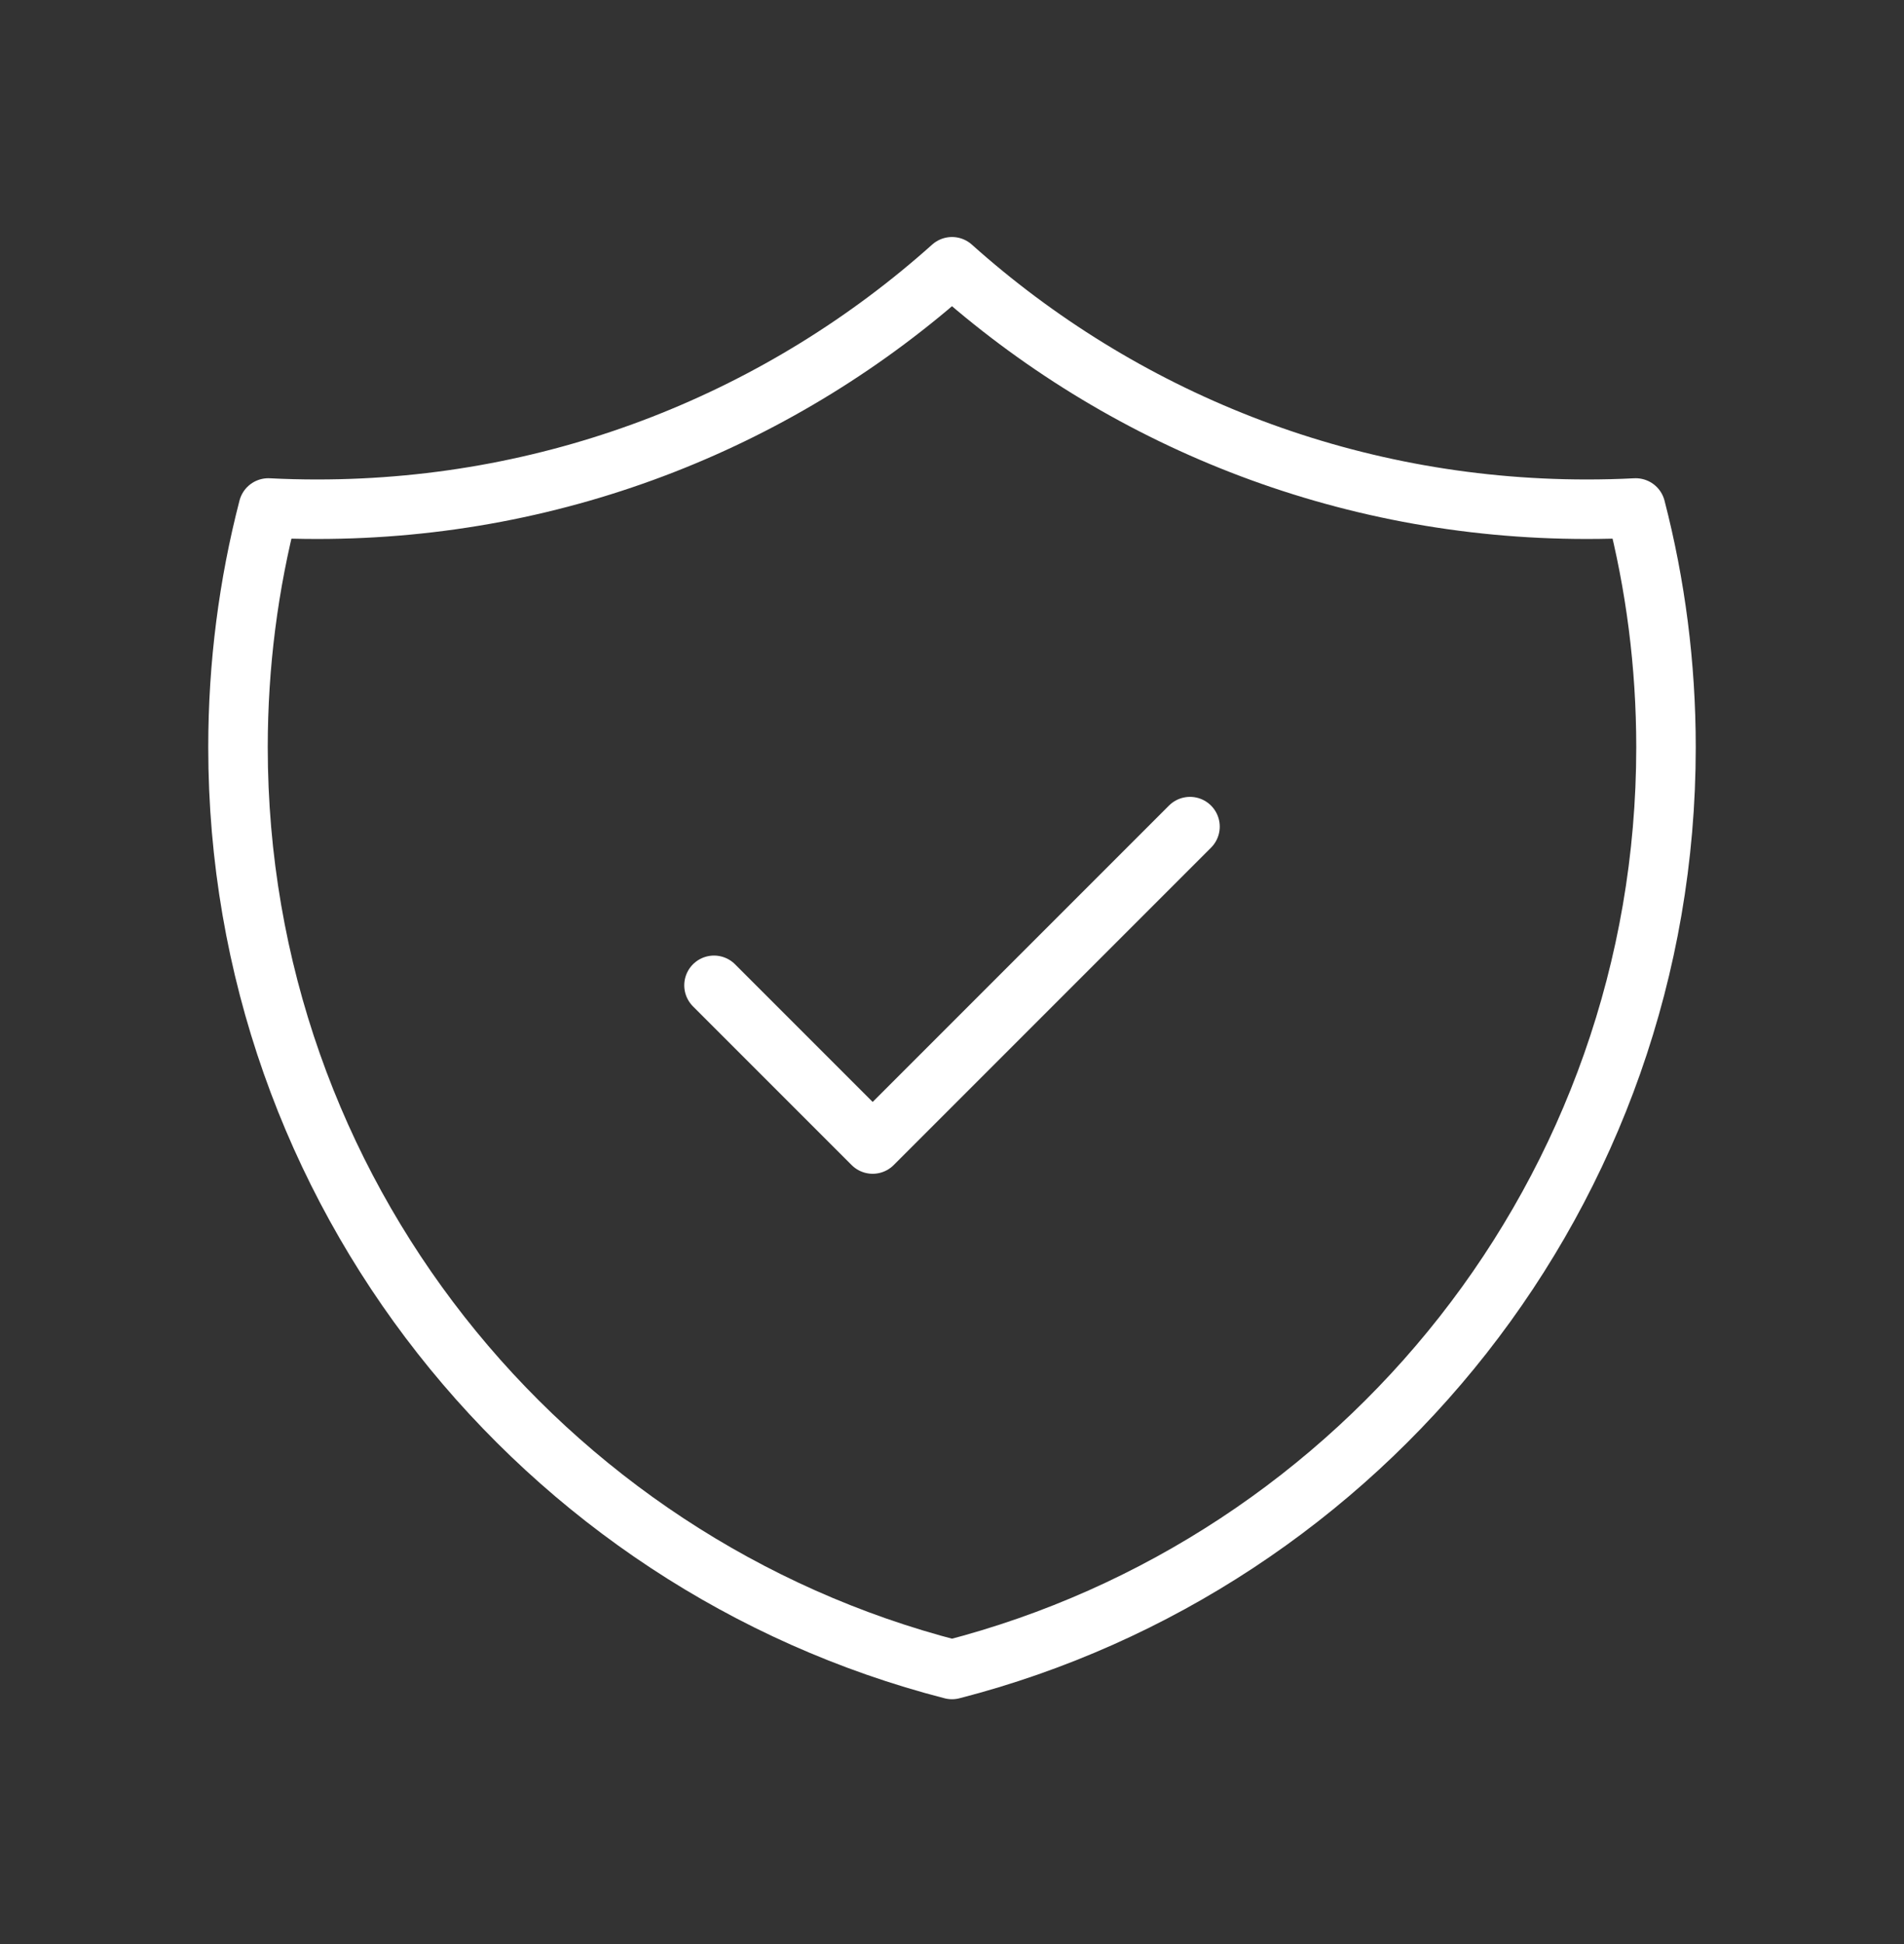 <svg width="48" height="49" viewBox="0 0 48 49" fill="none" xmlns="http://www.w3.org/2000/svg">
<rect x="0" y="0" width="48" height="49" fill="#333333" stroke="none"/>
<path d="M18 24.835L22 28.835L30 20.835M41.236 12.804C40.827 12.825 40.414 12.835 40 12.835C33.853 12.835 28.246 10.524 24 6.724C19.754 10.524 14.147 12.835 8 12.835C7.586 12.835 7.174 12.825 6.764 12.804C6.265 14.731 6 16.752 6 18.835C6 30.018 13.649 39.415 24 42.079C34.351 39.415 42 30.018 42 18.835C42 16.752 41.735 14.731 41.236 12.804Z" stroke="white" stroke-width="1.5" stroke-linecap="round" stroke-linejoin="round"/>
</svg>